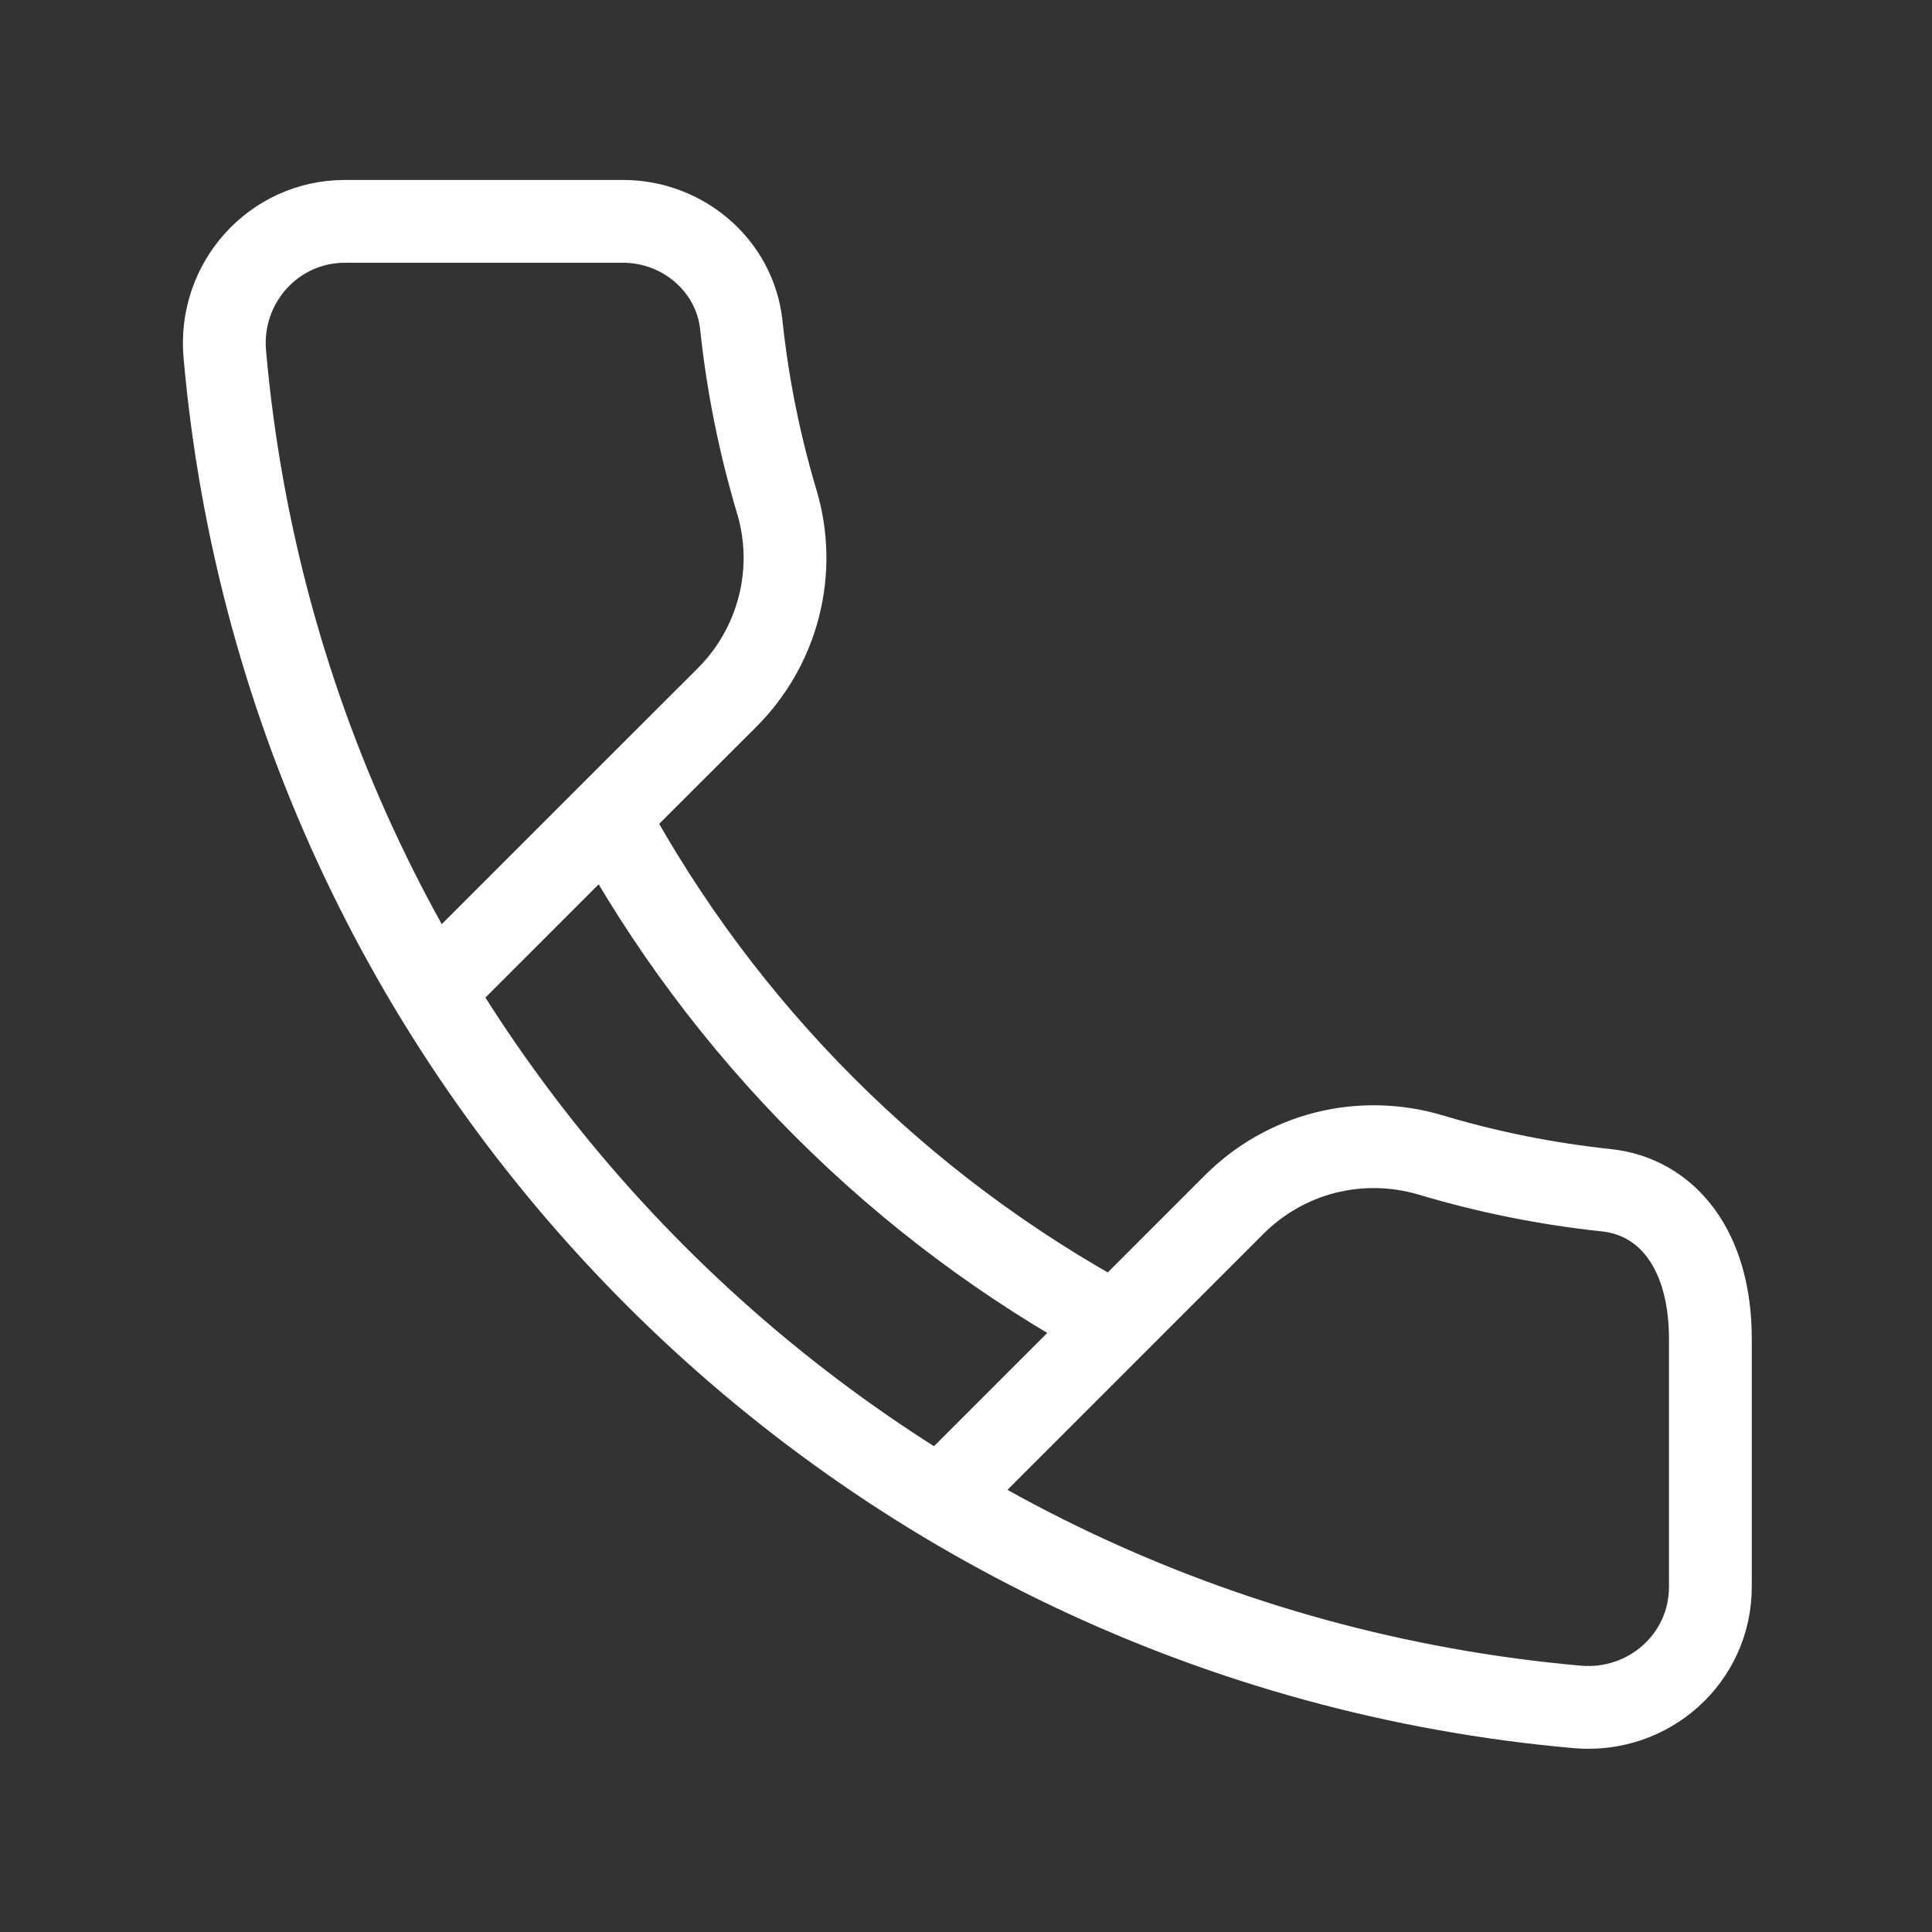 <?xml version="1.0" encoding="UTF-8"?> <svg xmlns="http://www.w3.org/2000/svg" width="14" height="14" viewBox="0 0 14 14" fill="none"><rect x="0" y="0" width="14" height="14" fill="#333333" stroke="none"/><path d="M4.404 5.918C5.247 7.474 6.524 8.751 8.079 9.593L8.941 8.731C9.123 8.548 9.352 8.417 9.602 8.353C9.852 8.29 10.114 8.295 10.362 8.368C10.779 8.493 11.207 8.579 11.641 8.625C12.072 8.671 12.394 9.046 12.394 9.702V11.499C12.394 12.017 11.947 12.414 11.43 12.369C6.23 11.909 2.088 7.767 1.629 2.567C1.583 2.051 1.982 1.604 2.5 1.604H4.515C4.949 1.604 5.327 1.925 5.372 2.357C5.418 2.79 5.504 3.218 5.629 3.636C5.703 3.883 5.708 4.146 5.644 4.396C5.58 4.646 5.45 4.874 5.267 5.056L4.404 5.918ZM4.404 5.918L3.137 7.185M6.812 10.86L8.079 9.593" stroke="white" stroke-width="0.6" stroke-linecap="round" stroke-linejoin="round"></path></svg> 